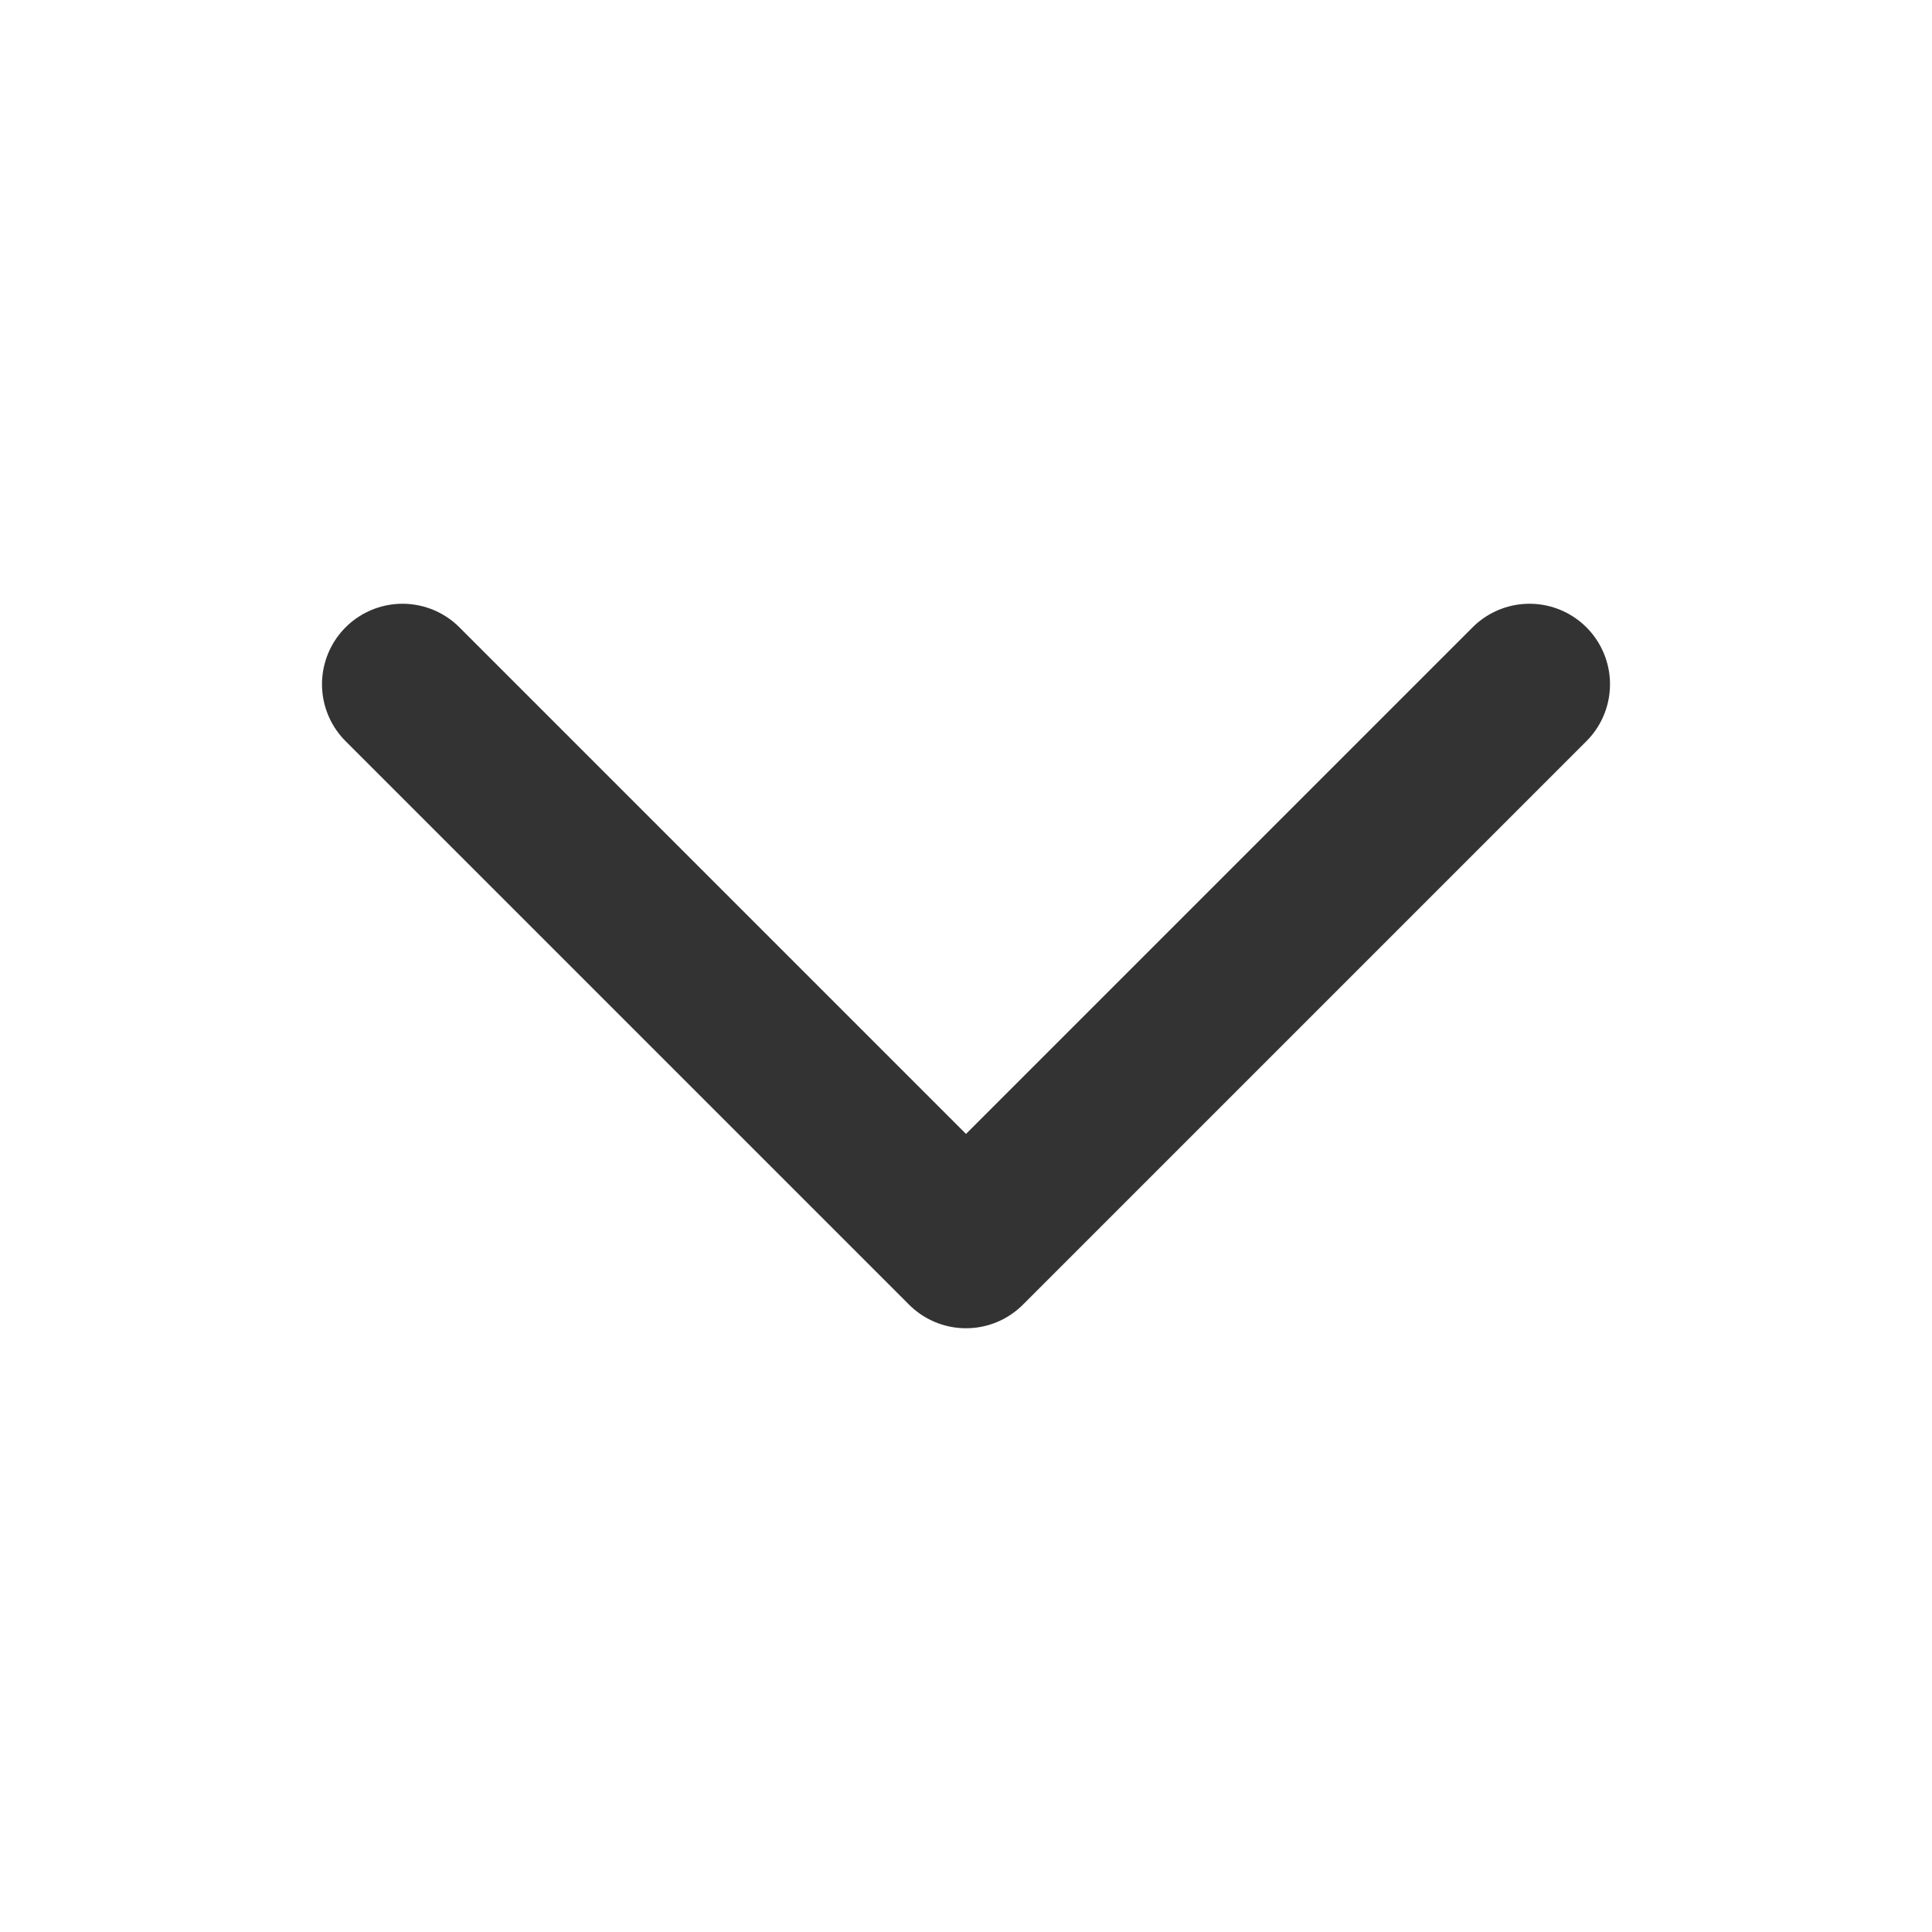 <svg width="18" height="18" viewBox="0 0 18 18" fill="none" xmlns="http://www.w3.org/2000/svg">
<path d="M14.25 6.375L9 11.625L3.75 6.375" stroke="#333333" stroke-width="1.5" stroke-linecap="round" stroke-linejoin="round"/>
</svg>
